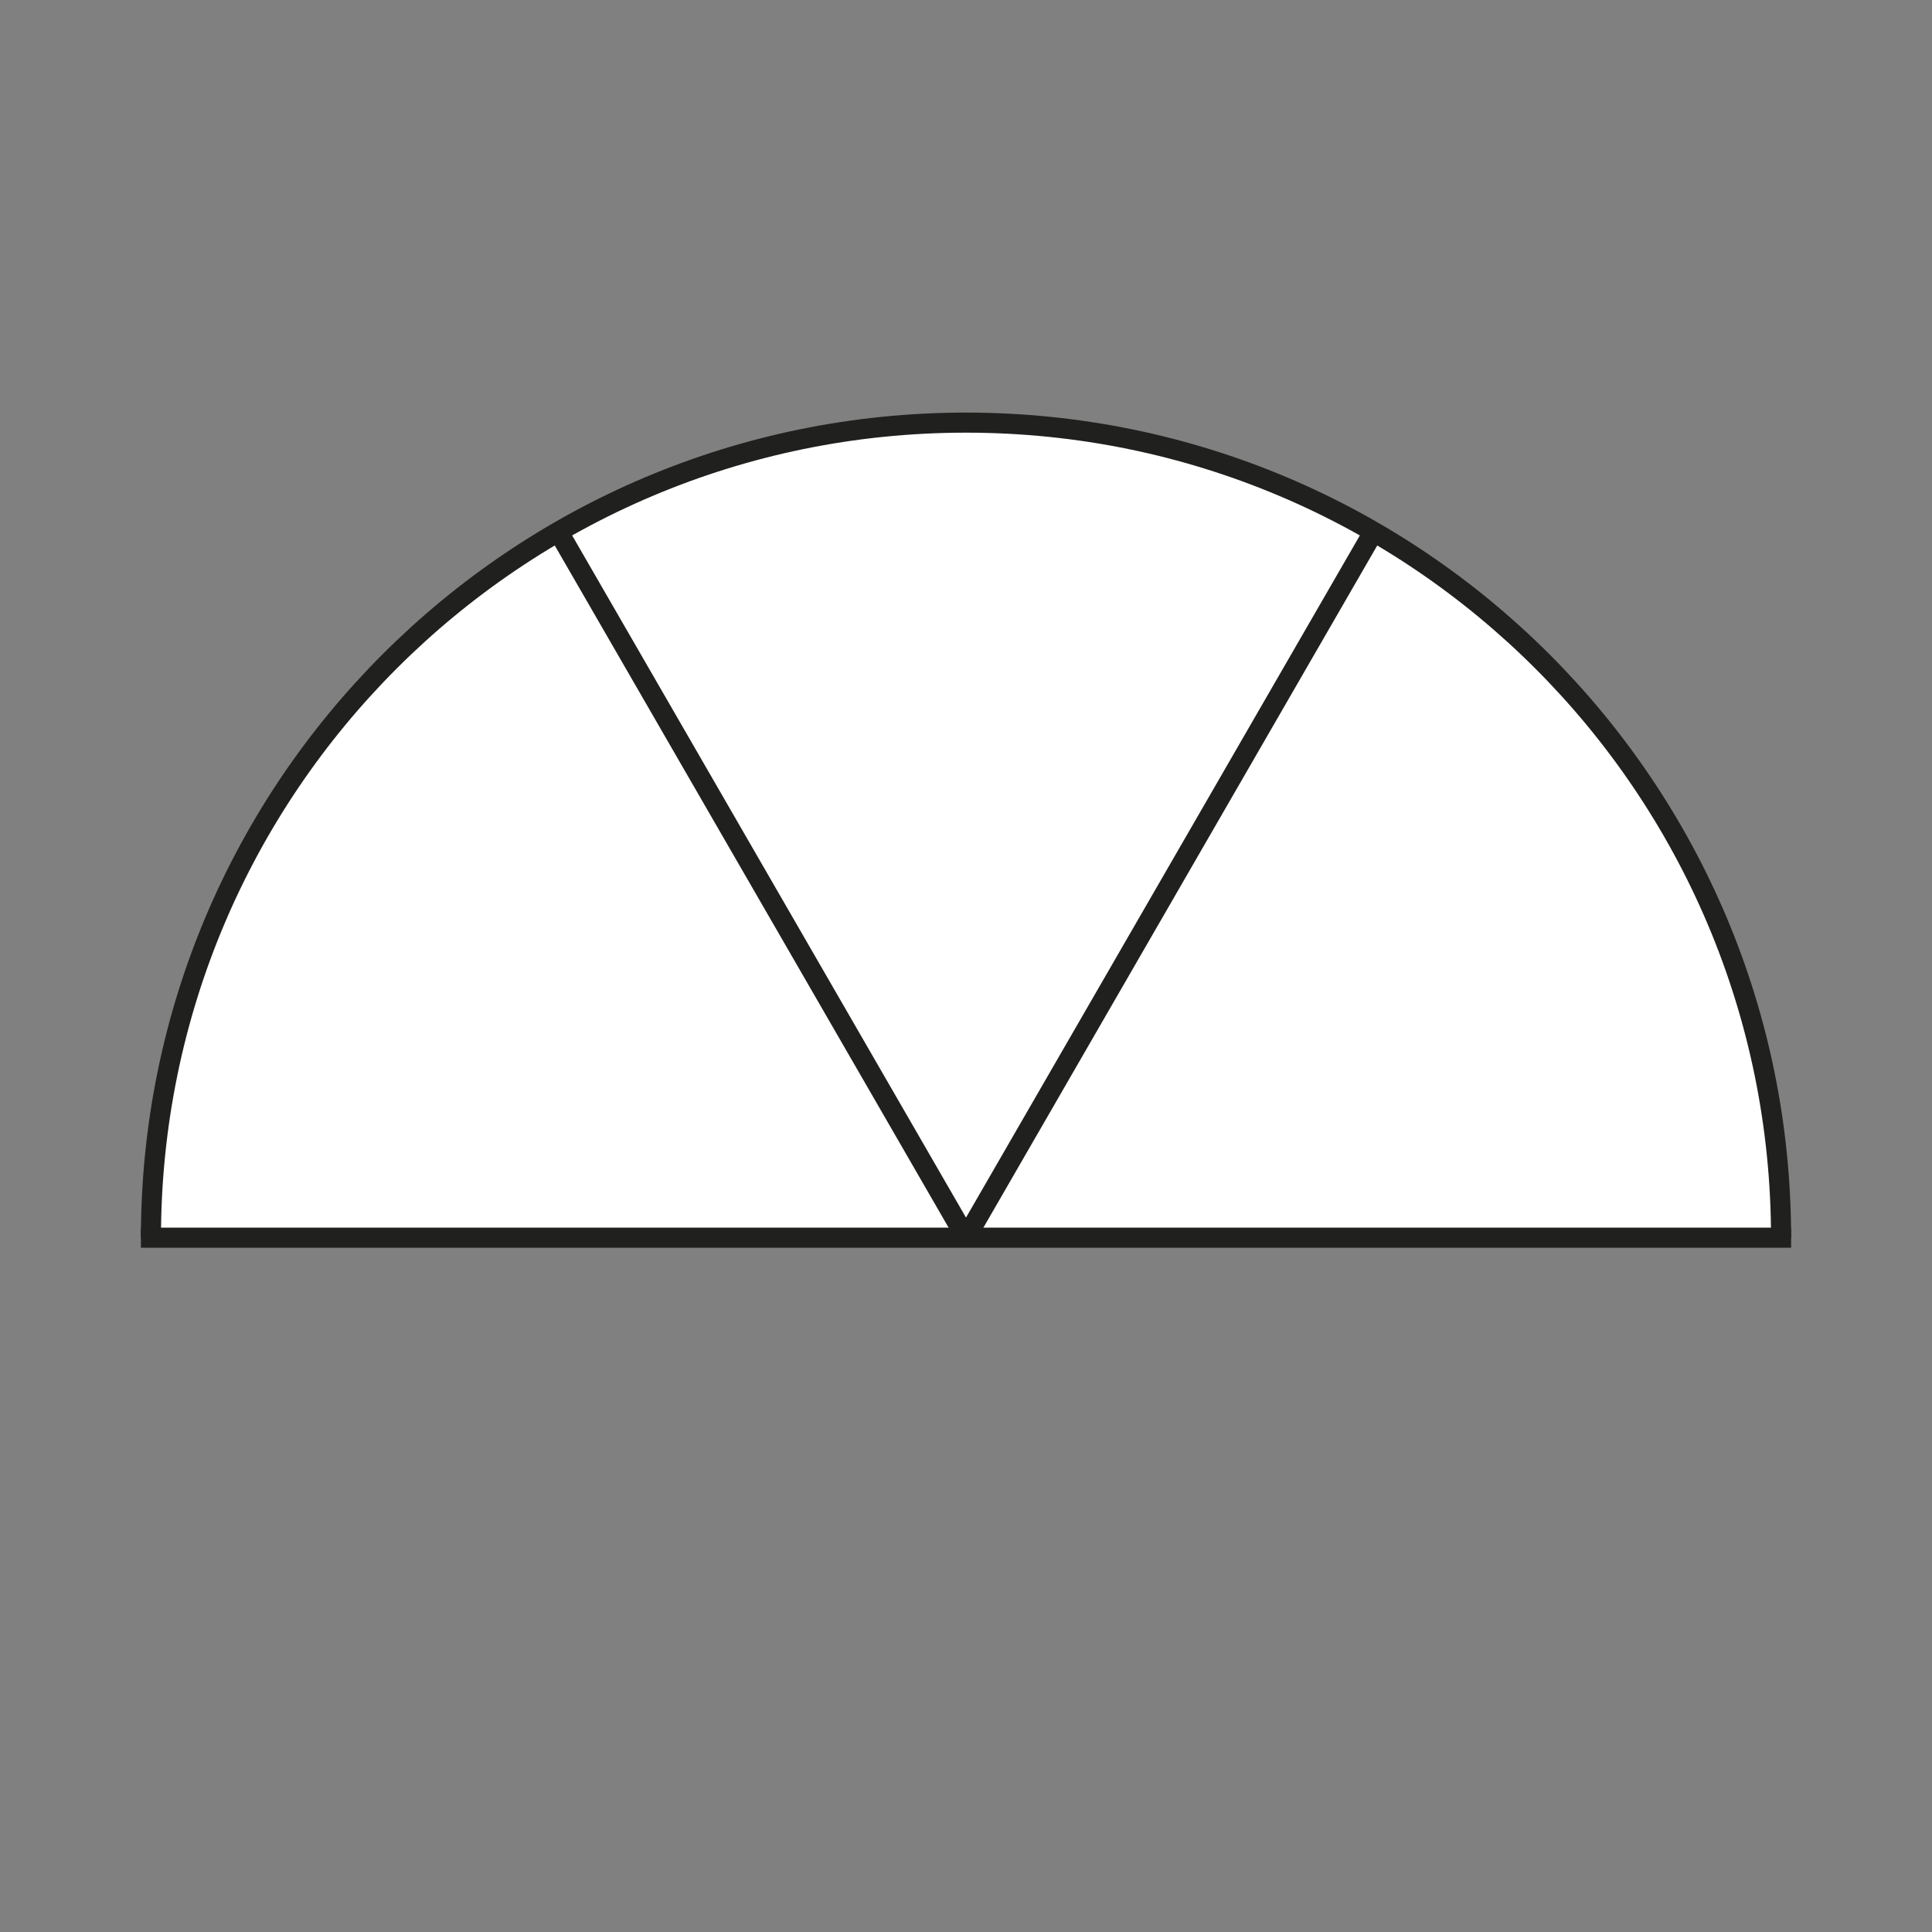 <svg xml:space="preserve" style="enable-background:new 0 0 96 96;" viewBox="0 0 96 96" y="0px" x="0px" xmlns:xlink="http://www.w3.org/1999/xlink" xmlns="http://www.w3.org/2000/svg" id="Design" version="1.1">
<rect x="0" y="0" width="96" height="96" fill="#808080" stroke="none"/>
<path d="M7.5,61.5C7.5,39.133,25.633,21,48,21
	s40.5,18.132,40.5,40.5" style="fill:#FFFFFF;stroke:#20201E;stroke-width:0.998;stroke-miterlimit:10;"></path>
<line y2="61.5" x2="88.5" y1="61.5" x1="7.5" style="fill:none;stroke:#20201E;stroke-width:0.998;stroke-linecap:square;stroke-miterlimit:10;"></line>
<line y2="26.426" x2="68.25" y1="61.5" x1="48" style="fill:none;stroke:#20201E;stroke-width:0.998;stroke-miterlimit:10;"></line>
<line y2="26.426" x2="27.75" y1="61.5" x1="48" style="fill:none;stroke:#20201E;stroke-width:0.998;stroke-miterlimit:10;"></line>
</svg>